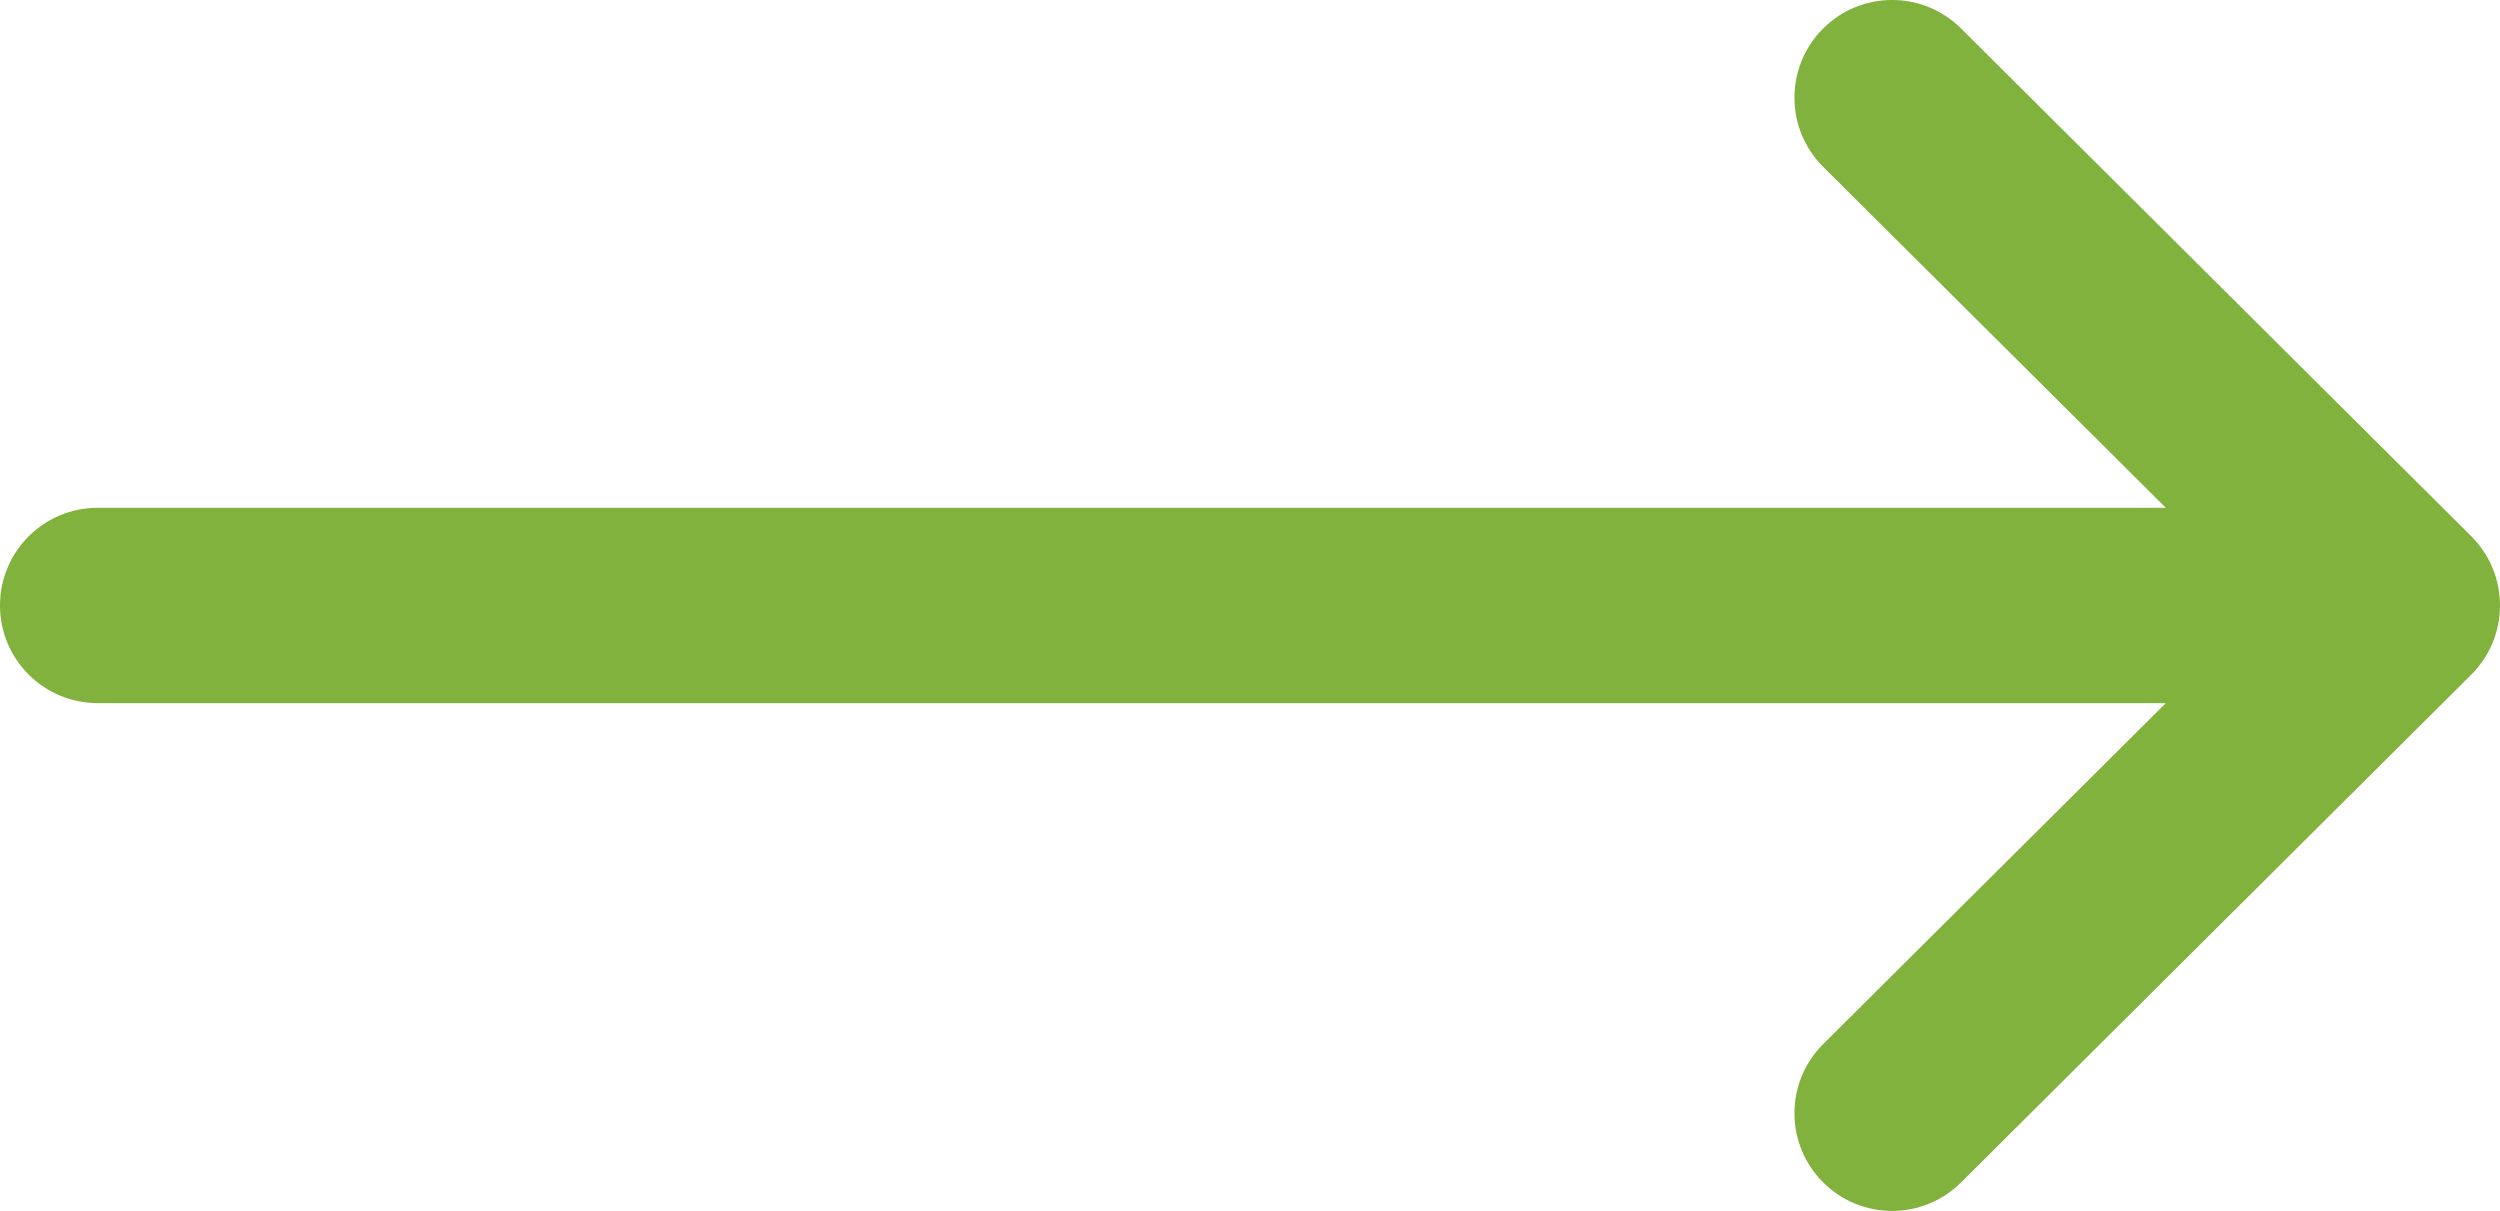 <?xml version="1.0" encoding="UTF-8"?>
<svg width="512" height="248" version="1.1" viewBox="0 0 512 248" xml:space="preserve" xmlns="http://www.w3.org/2000/svg" xmlns:cc="http://creativecommons.org/ns#" xmlns:dc="http://purl.org/dc/elements/1.1/" xmlns:rdf="http://www.w3.org/1999/02/22-rdf-syntax-ns#">
<g transform="translate(0 -132)" style="fill:#81b23d">
	<g style="fill:#81b23d">
		<path d="m506.13 241.84c-6e-3 -6e-3 -0.011-0.013-0.018-0.019l-104.5-104c-7.829-7.791-20.492-7.762-28.285 0.068-7.792 7.829-7.762 20.492 0.067 28.284l70.164 69.824h-423.56c-11.046 0-20 8.954-20 20s8.954 20 20 20h423.56l-70.162 69.824c-7.829 7.792-7.859 20.455-0.067 28.284 7.793 7.831 20.457 7.858 28.285 0.068l104.5-104c6e-3 -6e-3 0.011-0.013 0.018-0.019 7.833-7.818 7.808-20.522-1e-3 -28.314z" style="fill:#81b23d"/>
	</g>
</g>















</svg>
